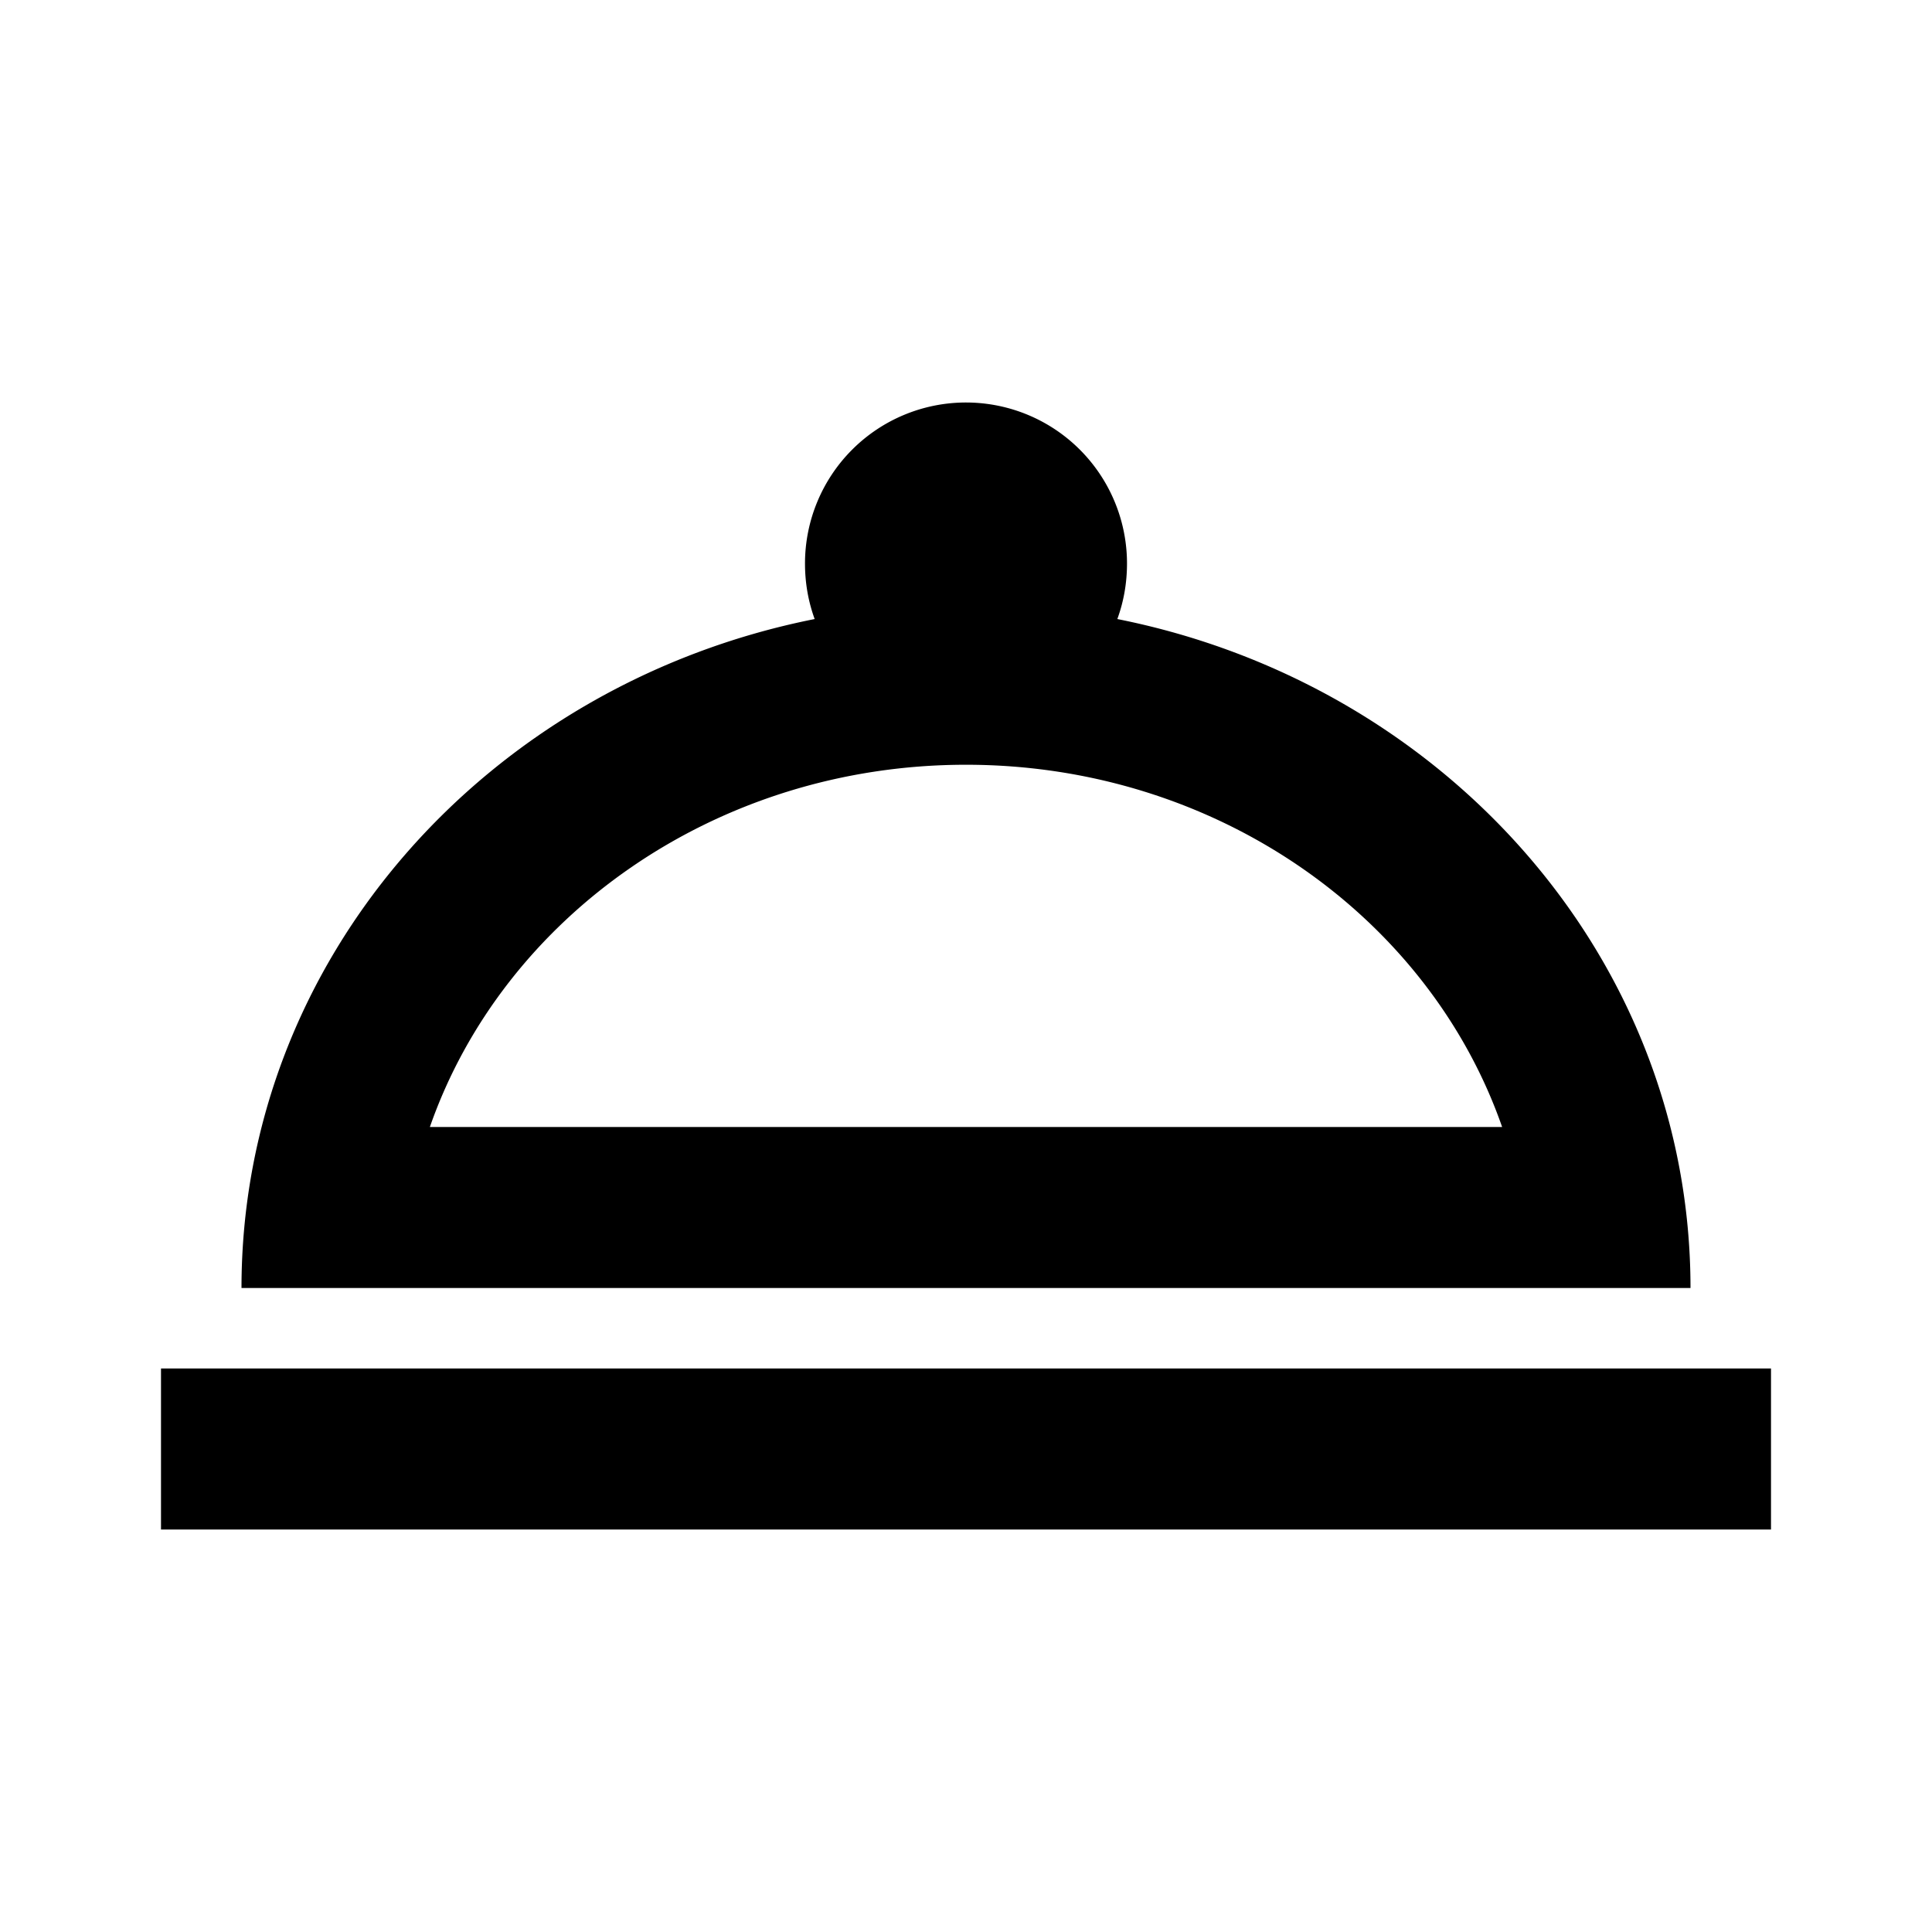 <svg xmlns="http://www.w3.org/2000/svg" viewBox="0 0 24 24"><path d="M12,5A2,2 0 0,1 14,7C14,7.24 13.96,7.47 13.88,7.69C17.95,8.5 21,11.91 21,16H3C3,11.91 6.05,8.5 10.12,7.69C10.04,7.47 10,7.24 10,7A2,2 0 0,1 12,5M22,19H2V17H22V19M12,9.5C8.89,9.5 6.25,11.39 5.34,14H18.66C17.75,11.39 15.11,9.5 12,9.5Z" /></svg>